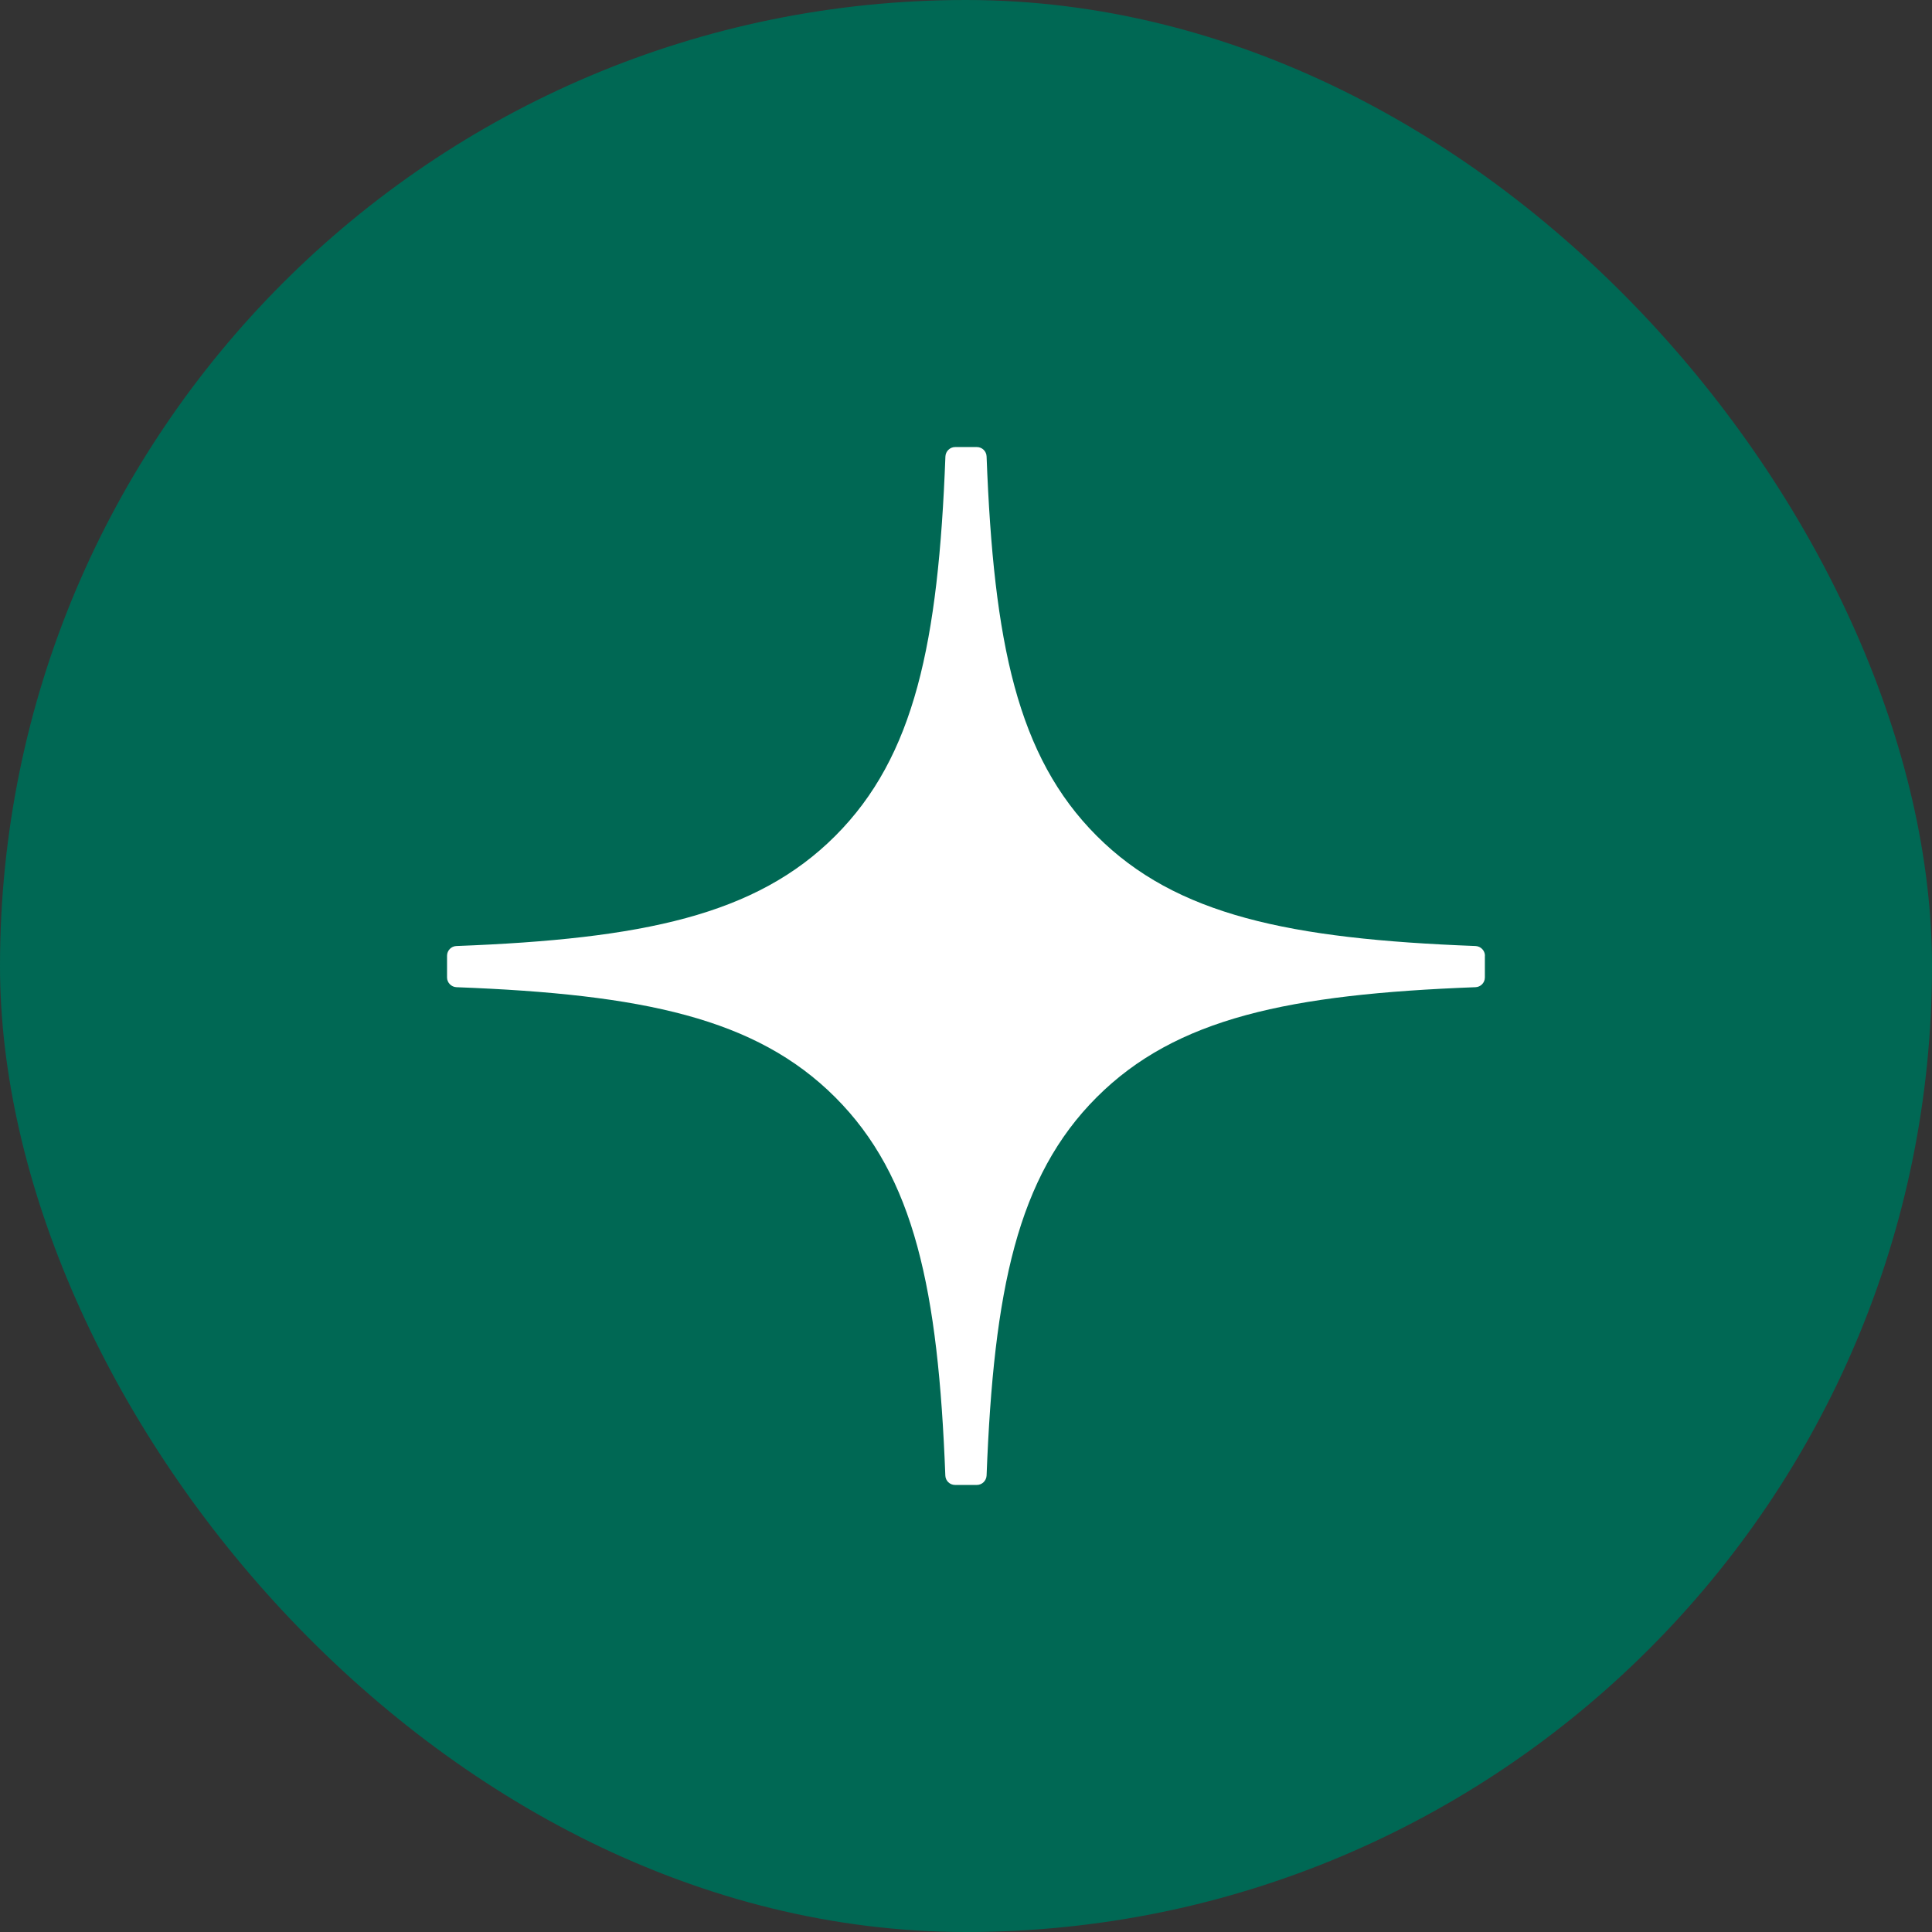 <?xml version="1.0" encoding="UTF-8"?> <svg xmlns="http://www.w3.org/2000/svg" width="618" height="618" viewBox="0 0 618 618" fill="none"><rect x="0" y="0" width="618" height="618" fill="#333333" stroke="none"/><rect width="618" height="618" rx="309" fill="#006854"></rect><path d="M475 305.72C475 304.06 473.651 302.686 471.991 302.608C412.431 300.352 376.184 292.754 350.825 267.393C325.413 241.98 317.841 205.702 315.586 146.008C315.534 144.348 314.159 143 312.474 143H305.525C303.866 143 302.491 144.348 302.414 146.008C300.158 205.676 292.586 241.98 267.175 267.393C241.791 292.78 205.567 300.352 146.008 302.608C144.348 302.66 143 304.034 143 305.72V312.669C143 314.329 144.348 315.703 146.008 315.781C205.567 318.037 241.816 325.635 267.175 350.996C292.534 376.357 300.106 412.532 302.388 471.991C302.439 473.651 303.814 475 305.499 475H312.474C314.133 475 315.508 473.651 315.586 471.991C317.867 412.532 325.439 376.357 350.799 350.996C376.184 325.609 412.405 318.037 471.965 315.781C473.625 315.729 474.974 314.355 474.974 312.669V305.72H475Z" fill="white"></path></svg> 